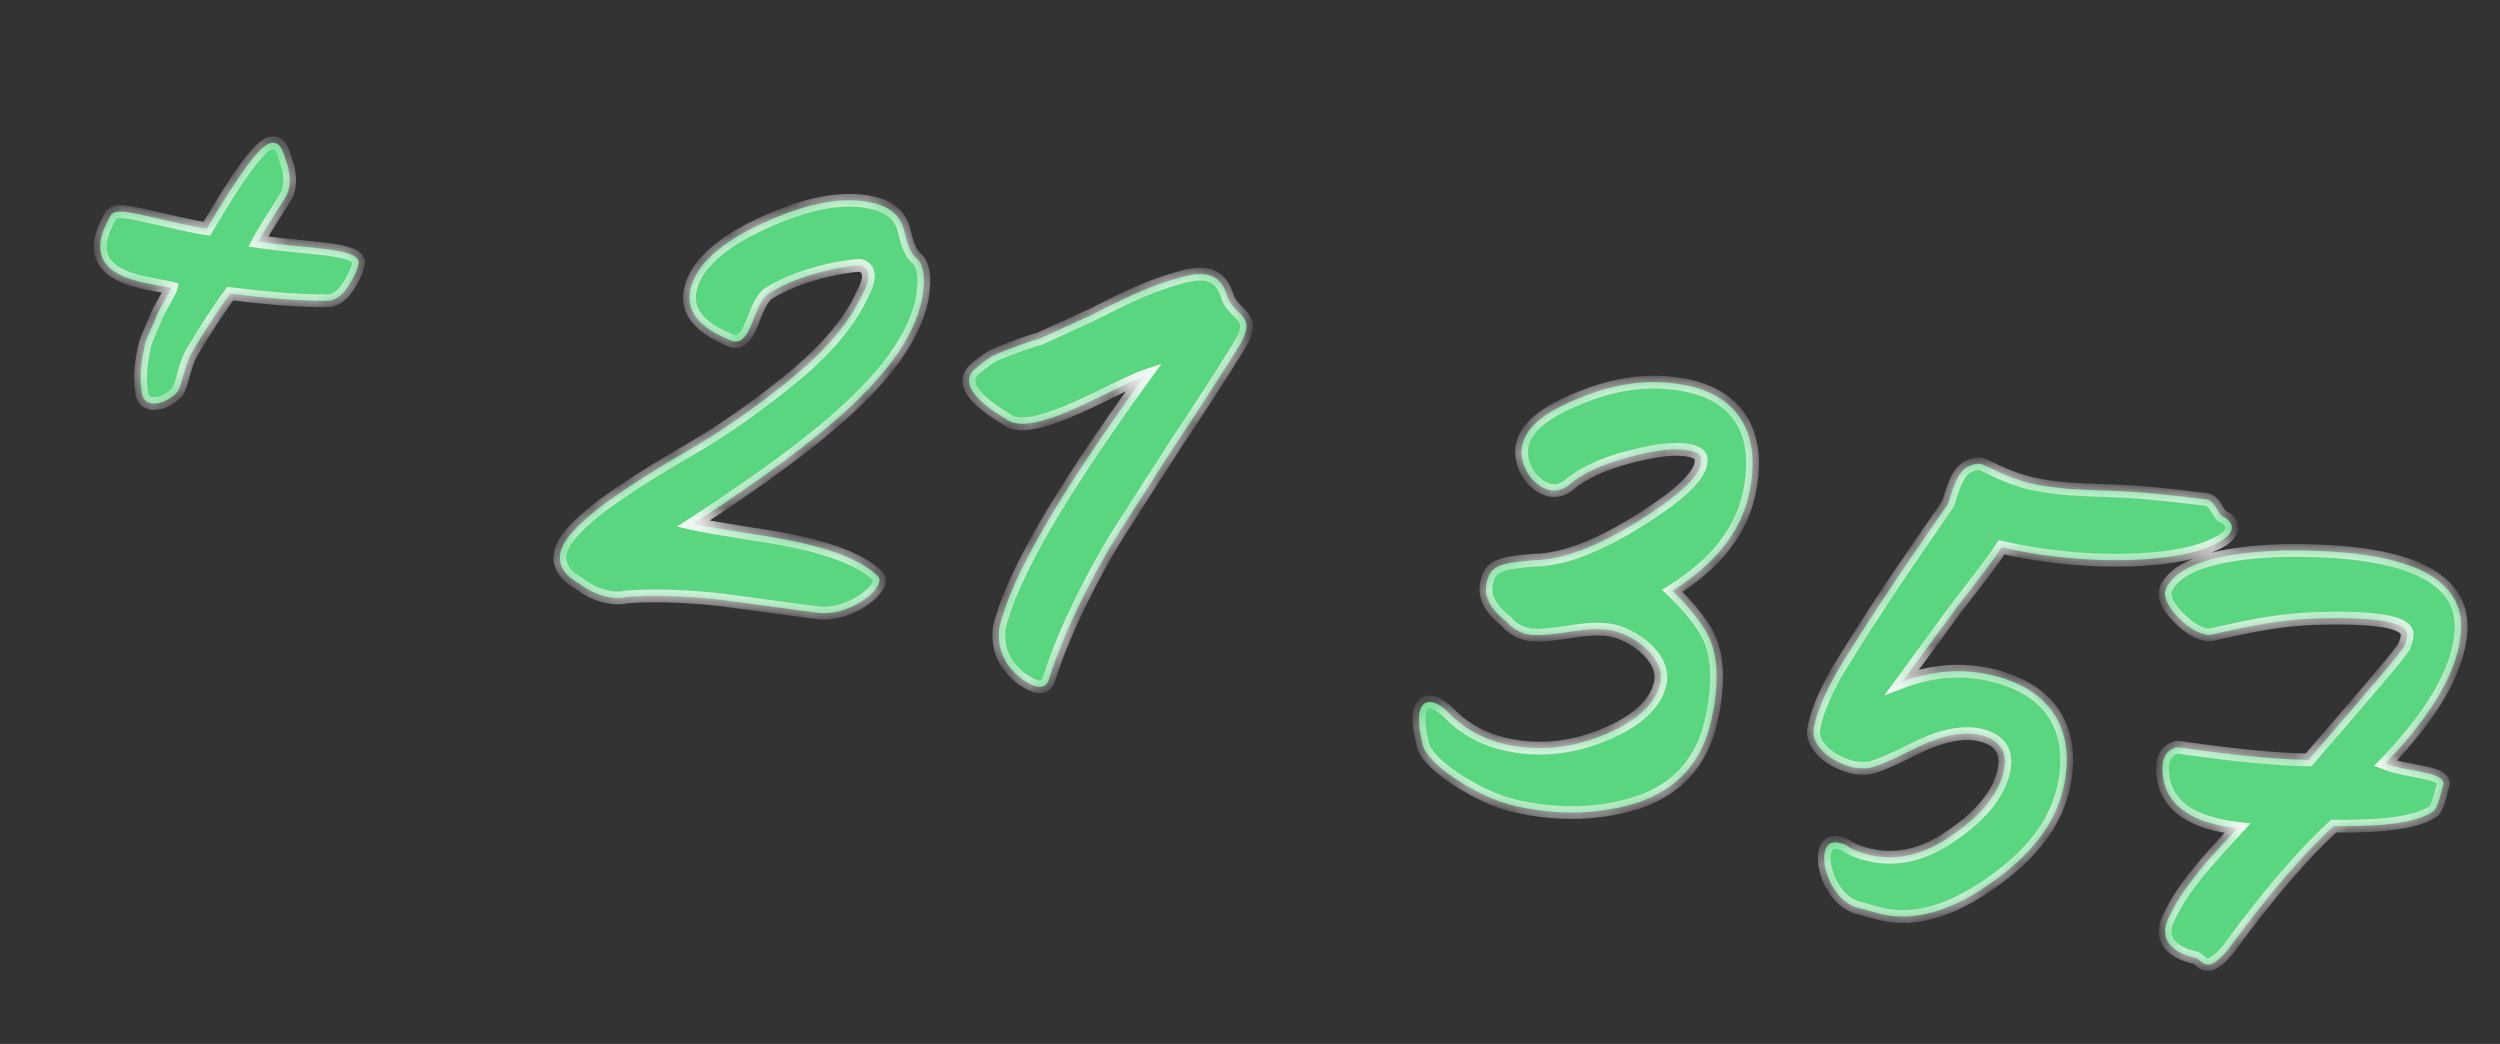<?xml version="1.0" encoding="UTF-8"?> <svg xmlns="http://www.w3.org/2000/svg" width="91" height="38" viewBox="0 0 91 38" fill="none"><rect x="0" y="0" width="91" height="38" fill="#333333" stroke="none"/><mask id="path-1-inside-1_6365_7764" fill="white"><path d="M5.152 14.205C5.055 13.669 5.164 13.033 5.276 12.545C5.34 12.266 5.666 11.643 5.706 11.469C5.781 11.302 6.201 10.591 6.225 10.486C5.431 10.268 2.617 10.21 4.046 7.821C4.105 7.724 4.26 7.686 4.512 7.707C4.764 7.729 5.218 7.832 5.881 7.984C6.543 8.136 7.066 8.256 7.528 8.325C8.67 6.384 9.422 5.345 9.819 5.216C10.095 5.132 10.273 5.32 10.386 5.786C10.596 6.312 10.57 6.746 10.471 7.017C10.38 7.253 9.73 8.169 9.403 8.792C11.214 9.06 12.949 9.017 13.055 9.519C13.05 9.701 12.951 9.972 12.715 10.359C12.48 10.745 12.215 10.941 11.92 10.947C11 10.957 9.844 10.875 8.382 10.687C7.849 11.409 7.386 12.147 6.966 12.859C6.707 13.35 6.632 13.994 6.464 14.249C6.057 14.743 5.167 14.943 5.152 14.205ZM22.054 21.714C21.74 21.642 21.407 21.492 21.063 21.23C20.51 20.919 20.303 20.541 20.407 20.088C20.511 19.635 21.047 19.06 21.979 18.356C22.946 17.66 23.975 17.014 25.117 16.358C26.258 15.702 27.44 14.872 28.654 13.902C29.867 12.932 30.708 11.986 31.211 11.074C31.411 10.679 31.545 10.416 31.585 10.242C31.657 9.928 31.557 9.721 31.313 9.665C31.174 9.633 29.286 9.861 28 10.668C27.399 11.044 27.378 12.581 26.68 12.421C25.464 11.959 24.948 11.327 25.132 10.525C25.332 9.653 26.219 8.828 27.776 8.12C29.376 7.386 30.682 7.134 31.763 7.382C32.426 7.534 32.788 7.874 32.921 8.418C33.026 8.92 33.171 9.247 33.357 9.399C33.542 9.552 33.625 9.828 33.634 10.271C33.605 10.558 33.592 10.775 33.552 10.949C32.968 13.496 30.022 15.941 25.231 19.064C25.51 19.128 26.18 19.245 27.243 19.415C29.41 19.729 31.111 20.155 31.952 20.972C32.307 21.347 30.991 22.441 29.774 22.308L28.207 22.096L26.284 21.839C25.283 21.72 23.797 21.636 22.783 21.734C22.55 21.791 22.298 21.77 22.054 21.714ZM38.186 24.714C38.063 25.089 37.768 25.095 37.258 24.758C36.659 24.327 36.345 23.778 36.357 23.083L36.37 22.866C36.794 21.017 38.557 17.97 41.667 13.691C41.469 13.755 40.892 14.027 40.024 14.452C38.245 15.329 37.14 15.663 36.611 15.248C35.416 14.534 35.005 13.926 35.439 13.475C35.669 13.27 35.892 13.101 36.106 12.967C36.562 12.741 37.717 12.345 37.83 12.334L39.757 11.454C40.547 11.048 41.166 10.749 41.571 10.585C42.019 10.394 42.459 10.238 42.968 10.097C44.03 9.79 44.478 10.076 44.702 10.862C45.019 11.559 45.808 11.482 45.058 12.669C44.478 13.601 43.737 14.752 42.784 16.186L40.729 19.386C39.862 20.766 38.741 22.932 38.186 24.714ZM55.151 29.337C54.419 29.169 53.691 28.818 52.926 28.313C52.196 27.815 51.787 27.354 51.763 26.981C51.649 26.515 51.625 26.142 51.681 25.898C51.745 25.619 51.916 25.511 52.16 25.567C52.369 25.615 52.617 25.819 52.944 26.151C53.43 26.593 54.053 26.919 54.785 27.087C55.937 27.351 57.133 27.258 58.347 26.765C59.561 26.272 60.26 25.625 60.428 24.892C60.54 24.404 60.314 23.949 59.793 23.499C59.449 23.236 59.09 23.044 58.706 22.956C58.322 22.868 57.767 22.887 57.041 23.015C56.357 23.115 55.871 23.151 55.592 23.087C55.278 23.015 55.023 22.846 54.819 22.616C54.228 22.15 54.002 21.694 54.114 21.206C54.25 20.613 54.534 20.494 55.843 20.391C56.91 20.378 58.203 19.867 59.703 18.926C61.204 17.985 61.919 17.268 61.918 16.79C61.958 16.616 61.843 16.479 61.529 16.407C61.005 16.287 60.287 16.38 59.311 16.633C58.335 16.887 57.595 17.231 57.092 17.666C56.869 17.836 56.636 17.892 56.392 17.837C55.869 17.717 55.388 17.092 55.384 16.467C55.377 15.695 56.077 15.048 57.489 14.49C58.91 13.898 60.261 13.767 61.517 14.055C63.226 14.447 64.172 15.765 63.653 18.032C63.341 19.392 62.417 20.539 60.874 21.507C61.325 21.941 61.733 22.402 62.056 22.916C62.54 23.688 62.614 24.806 62.278 26.271C61.942 27.736 61.059 28.708 59.662 29.196C58.273 29.648 56.755 29.704 55.151 29.337ZM68.477 33.272C68.163 33.2 67.787 33.077 67.543 33.021L67.376 32.946C66.719 32.612 66.291 31.596 66.427 31.003C66.491 30.724 66.662 30.617 66.941 30.681C67.046 30.705 67.151 30.729 67.212 30.779C67.433 30.94 67.738 31.047 68.052 31.119C69.064 31.351 70.075 31.105 71.085 30.382C72.13 29.667 72.748 28.891 72.932 28.089C73.1 27.356 72.796 26.92 72.064 26.752C71.471 26.616 70.666 26.762 69.712 27.241C68.758 27.72 68.19 27.956 67.93 27.97C67.747 27.965 67.565 27.96 67.46 27.936C66.658 27.752 65.917 27.142 66.018 26.541C66.095 26.044 66.368 25.336 66.862 24.458C67.392 23.588 68.141 22.402 69.145 20.907L70.909 18.337C70.975 18.206 71.164 17.221 71.62 16.995C71.826 16.895 71.982 16.858 72.121 16.89C72.226 16.914 73.069 17.401 73.941 17.6C74.255 17.672 74.716 17.741 75.255 17.791C77.281 17.925 76.913 17.768 80.306 18.178C80.628 18.215 80.761 18.76 80.9 18.792C81.163 18.925 81.271 19.097 81.231 19.271C81.167 19.55 80.781 19.792 80.065 20.032C78.642 20.477 75.753 20.585 72.858 19.922C72.631 20.274 72.098 20.996 71.217 22.116L69.239 24.82C70.325 24.407 71.408 24.326 72.455 24.565C74.826 25.109 75.553 26.744 75.105 28.697C74.81 29.988 73.921 31.142 72.439 32.161C70.992 33.188 69.662 33.544 68.477 33.272ZM79.919 34.867C78.907 34.635 78.558 34.077 78.994 33.296C79.202 32.867 79.43 32.515 79.641 32.233C79.853 31.951 80.166 31.546 80.608 31.06L81.441 30.149C79.796 29.956 78.907 29.348 78.74 28.319C78.65 27.748 78.773 27.372 79.135 27.235C79.178 27.208 79.256 27.189 79.325 27.205C81.493 27.518 83.041 27.652 84.031 27.659C86.178 25.178 87.332 23.827 87.508 23.537C87.591 23.336 87.631 23.161 87.62 23.049C87.534 22.625 86.402 22.439 84.181 22.517C82.29 22.598 80.668 23.107 80.373 23.113C80.052 23.076 79.692 22.883 79.275 22.457C78.859 22.032 78.722 21.67 78.864 21.372C79.308 20.556 80.731 20.111 83.134 20.038C87.551 19.986 89.715 20.959 89.581 22.984C89.478 24.392 88.563 25.981 86.828 27.786C87.773 28.15 89.186 28.07 88.903 28.666C88.799 29.119 88.7 29.39 88.598 29.514C88.025 29.933 86.813 30.096 84.946 30.072C83.88 31.039 82.581 32.54 81.085 34.583C80.279 35.537 80.163 34.923 79.919 34.867Z"></path></mask><path d="M5.152 14.205C5.055 13.669 5.164 13.033 5.276 12.545C5.34 12.266 5.666 11.643 5.706 11.469C5.781 11.302 6.201 10.591 6.225 10.486C5.431 10.268 2.617 10.21 4.046 7.821C4.105 7.724 4.26 7.686 4.512 7.707C4.764 7.729 5.218 7.832 5.881 7.984C6.543 8.136 7.066 8.256 7.528 8.325C8.67 6.384 9.422 5.345 9.819 5.216C10.095 5.132 10.273 5.32 10.386 5.786C10.596 6.312 10.57 6.746 10.471 7.017C10.38 7.253 9.73 8.169 9.403 8.792C11.214 9.06 12.949 9.017 13.055 9.519C13.05 9.701 12.951 9.972 12.715 10.359C12.48 10.745 12.215 10.941 11.92 10.947C11 10.957 9.844 10.875 8.382 10.687C7.849 11.409 7.386 12.147 6.966 12.859C6.707 13.35 6.632 13.994 6.464 14.249C6.057 14.743 5.167 14.943 5.152 14.205ZM22.054 21.714C21.74 21.642 21.407 21.492 21.063 21.23C20.51 20.919 20.303 20.541 20.407 20.088C20.511 19.635 21.047 19.06 21.979 18.356C22.946 17.66 23.975 17.014 25.117 16.358C26.258 15.702 27.44 14.872 28.654 13.902C29.867 12.932 30.708 11.986 31.211 11.074C31.411 10.679 31.545 10.416 31.585 10.242C31.657 9.928 31.557 9.721 31.313 9.665C31.174 9.633 29.286 9.861 28 10.668C27.399 11.044 27.378 12.581 26.68 12.421C25.464 11.959 24.948 11.327 25.132 10.525C25.332 9.653 26.219 8.828 27.776 8.12C29.376 7.386 30.682 7.134 31.763 7.382C32.426 7.534 32.788 7.874 32.921 8.418C33.026 8.92 33.171 9.247 33.357 9.399C33.542 9.552 33.625 9.828 33.634 10.271C33.605 10.558 33.592 10.775 33.552 10.949C32.968 13.496 30.022 15.941 25.231 19.064C25.51 19.128 26.18 19.245 27.243 19.415C29.41 19.729 31.111 20.155 31.952 20.972C32.307 21.347 30.991 22.441 29.774 22.308L28.207 22.096L26.284 21.839C25.283 21.72 23.797 21.636 22.783 21.734C22.55 21.791 22.298 21.77 22.054 21.714ZM38.186 24.714C38.063 25.089 37.768 25.095 37.258 24.758C36.659 24.327 36.345 23.778 36.357 23.083L36.37 22.866C36.794 21.017 38.557 17.97 41.667 13.691C41.469 13.755 40.892 14.027 40.024 14.452C38.245 15.329 37.14 15.663 36.611 15.248C35.416 14.534 35.005 13.926 35.439 13.475C35.669 13.27 35.892 13.101 36.106 12.967C36.562 12.741 37.717 12.345 37.83 12.334L39.757 11.454C40.547 11.048 41.166 10.749 41.571 10.585C42.019 10.394 42.459 10.238 42.968 10.097C44.03 9.79 44.478 10.076 44.702 10.862C45.019 11.559 45.808 11.482 45.058 12.669C44.478 13.601 43.737 14.752 42.784 16.186L40.729 19.386C39.862 20.766 38.741 22.932 38.186 24.714ZM55.151 29.337C54.419 29.169 53.691 28.818 52.926 28.313C52.196 27.815 51.787 27.354 51.763 26.981C51.649 26.515 51.625 26.142 51.681 25.898C51.745 25.619 51.916 25.511 52.16 25.567C52.369 25.615 52.617 25.819 52.944 26.151C53.43 26.593 54.053 26.919 54.785 27.087C55.937 27.351 57.133 27.258 58.347 26.765C59.561 26.272 60.26 25.625 60.428 24.892C60.54 24.404 60.314 23.949 59.793 23.499C59.449 23.236 59.09 23.044 58.706 22.956C58.322 22.868 57.767 22.887 57.041 23.015C56.357 23.115 55.871 23.151 55.592 23.087C55.278 23.015 55.023 22.846 54.819 22.616C54.228 22.15 54.002 21.694 54.114 21.206C54.25 20.613 54.534 20.494 55.843 20.391C56.91 20.378 58.203 19.867 59.703 18.926C61.204 17.985 61.919 17.268 61.918 16.79C61.958 16.616 61.843 16.479 61.529 16.407C61.005 16.287 60.287 16.38 59.311 16.633C58.335 16.887 57.595 17.231 57.092 17.666C56.869 17.836 56.636 17.892 56.392 17.837C55.869 17.717 55.388 17.092 55.384 16.467C55.377 15.695 56.077 15.048 57.489 14.49C58.91 13.898 60.261 13.767 61.517 14.055C63.226 14.447 64.172 15.765 63.653 18.032C63.341 19.392 62.417 20.539 60.874 21.507C61.325 21.941 61.733 22.402 62.056 22.916C62.54 23.688 62.614 24.806 62.278 26.271C61.942 27.736 61.059 28.708 59.662 29.196C58.273 29.648 56.755 29.704 55.151 29.337ZM68.477 33.272C68.163 33.2 67.787 33.077 67.543 33.021L67.376 32.946C66.719 32.612 66.291 31.596 66.427 31.003C66.491 30.724 66.662 30.617 66.941 30.681C67.046 30.705 67.151 30.729 67.212 30.779C67.433 30.94 67.738 31.047 68.052 31.119C69.064 31.351 70.075 31.105 71.085 30.382C72.13 29.667 72.748 28.891 72.932 28.089C73.1 27.356 72.796 26.92 72.064 26.752C71.471 26.616 70.666 26.762 69.712 27.241C68.758 27.72 68.19 27.956 67.93 27.97C67.747 27.965 67.565 27.96 67.46 27.936C66.658 27.752 65.917 27.142 66.018 26.541C66.095 26.044 66.368 25.336 66.862 24.458C67.392 23.588 68.141 22.402 69.145 20.907L70.909 18.337C70.975 18.206 71.164 17.221 71.62 16.995C71.826 16.895 71.982 16.858 72.121 16.89C72.226 16.914 73.069 17.401 73.941 17.6C74.255 17.672 74.716 17.741 75.255 17.791C77.281 17.925 76.913 17.768 80.306 18.178C80.628 18.215 80.761 18.76 80.9 18.792C81.163 18.925 81.271 19.097 81.231 19.271C81.167 19.55 80.781 19.792 80.065 20.032C78.642 20.477 75.753 20.585 72.858 19.922C72.631 20.274 72.098 20.996 71.217 22.116L69.239 24.82C70.325 24.407 71.408 24.326 72.455 24.565C74.826 25.109 75.553 26.744 75.105 28.697C74.81 29.988 73.921 31.142 72.439 32.161C70.992 33.188 69.662 33.544 68.477 33.272ZM79.919 34.867C78.907 34.635 78.558 34.077 78.994 33.296C79.202 32.867 79.43 32.515 79.641 32.233C79.853 31.951 80.166 31.546 80.608 31.06L81.441 30.149C79.796 29.956 78.907 29.348 78.74 28.319C78.65 27.748 78.773 27.372 79.135 27.235C79.178 27.208 79.256 27.189 79.325 27.205C81.493 27.518 83.041 27.652 84.031 27.659C86.178 25.178 87.332 23.827 87.508 23.537C87.591 23.336 87.631 23.161 87.62 23.049C87.534 22.625 86.402 22.439 84.181 22.517C82.29 22.598 80.668 23.107 80.373 23.113C80.052 23.076 79.692 22.883 79.275 22.457C78.859 22.032 78.722 21.67 78.864 21.372C79.308 20.556 80.731 20.111 83.134 20.038C87.551 19.986 89.715 20.959 89.581 22.984C89.478 24.392 88.563 25.981 86.828 27.786C87.773 28.15 89.186 28.07 88.903 28.666C88.799 29.119 88.7 29.39 88.598 29.514C88.025 29.933 86.813 30.096 84.946 30.072C83.88 31.039 82.581 32.54 81.085 34.583C80.279 35.537 80.163 34.923 79.919 34.867Z" fill="#5AD680"></path><path d="M5.152 14.205L5.384 14.201L5.384 14.182L5.38 14.164L5.152 14.205ZM5.706 11.469L5.494 11.373L5.485 11.394L5.48 11.417L5.706 11.469ZM6.225 10.486L6.451 10.538L6.501 10.322L6.286 10.263L6.225 10.486ZM4.046 7.821L3.848 7.7L3.847 7.702L4.046 7.821ZM4.512 7.707L4.493 7.939L4.493 7.939L4.512 7.707ZM7.528 8.325L7.494 8.555L7.648 8.578L7.728 8.443L7.528 8.325ZM9.819 5.216L9.752 4.994L9.747 4.995L9.819 5.216ZM10.386 5.786L10.161 5.841L10.164 5.857L10.171 5.872L10.386 5.786ZM10.471 7.017L10.687 7.101L10.689 7.097L10.471 7.017ZM9.403 8.792L9.198 8.684L9.046 8.973L9.369 9.021L9.403 8.792ZM13.055 9.519L13.287 9.525L13.287 9.498L13.282 9.471L13.055 9.519ZM12.715 10.359L12.517 10.238L12.517 10.238L12.715 10.359ZM11.92 10.947L11.922 11.179L11.924 11.179L11.92 10.947ZM8.382 10.687L8.411 10.457L8.276 10.439L8.195 10.549L8.382 10.687ZM6.966 12.859L6.766 12.741L6.761 12.751L6.966 12.859ZM6.464 14.249L6.643 14.396L6.651 14.387L6.657 14.377L6.464 14.249ZM5.38 14.164C5.292 13.678 5.39 13.083 5.502 12.597L5.05 12.493C4.937 12.983 4.817 13.66 4.924 14.247L5.38 14.164ZM5.502 12.597C5.528 12.484 5.614 12.282 5.712 12.062C5.758 11.958 5.806 11.852 5.844 11.762C5.88 11.678 5.917 11.588 5.932 11.521L5.48 11.417C5.475 11.437 5.456 11.489 5.418 11.58C5.381 11.665 5.336 11.765 5.288 11.873C5.197 12.077 5.088 12.326 5.05 12.493L5.502 12.597ZM5.918 11.564C5.95 11.492 6.065 11.287 6.187 11.067C6.246 10.961 6.304 10.855 6.35 10.768C6.372 10.725 6.393 10.684 6.409 10.65C6.422 10.623 6.442 10.579 6.451 10.538L5.999 10.434C6.002 10.42 6.004 10.421 5.989 10.453C5.977 10.479 5.96 10.512 5.939 10.553C5.896 10.634 5.84 10.736 5.782 10.842C5.669 11.045 5.537 11.279 5.494 11.373L5.918 11.564ZM6.286 10.263C6.175 10.232 6.034 10.206 5.886 10.179C5.734 10.151 5.568 10.122 5.396 10.086C5.048 10.014 4.694 9.917 4.413 9.764C4.134 9.612 3.954 9.42 3.898 9.165C3.841 8.902 3.902 8.513 4.245 7.94L3.847 7.702C3.475 8.323 3.352 8.837 3.445 9.264C3.54 9.698 3.845 9.983 4.191 10.171C4.534 10.358 4.943 10.466 5.301 10.54C5.482 10.578 5.655 10.608 5.803 10.635C5.955 10.663 6.076 10.686 6.163 10.71L6.286 10.263ZM4.244 7.941C4.23 7.964 4.218 7.956 4.261 7.945C4.305 7.935 4.379 7.929 4.493 7.939L4.532 7.476C4.393 7.465 4.264 7.467 4.152 7.495C4.039 7.522 3.92 7.581 3.848 7.7L4.244 7.941ZM4.493 7.939C4.724 7.958 5.155 8.056 5.829 8.21L5.932 7.758C5.28 7.609 4.805 7.499 4.532 7.476L4.493 7.939ZM5.829 8.21C6.489 8.362 7.021 8.484 7.494 8.555L7.562 8.096C7.111 8.028 6.598 7.911 5.932 7.758L5.829 8.21ZM7.728 8.443C8.298 7.475 8.767 6.737 9.14 6.228C9.327 5.974 9.486 5.781 9.619 5.646C9.758 5.506 9.847 5.451 9.891 5.436L9.747 4.995C9.593 5.046 9.439 5.169 9.289 5.32C9.134 5.478 8.96 5.69 8.766 5.954C8.379 6.482 7.9 7.235 7.328 8.208L7.728 8.443ZM9.886 5.438C9.926 5.426 9.947 5.428 9.956 5.43C9.965 5.432 9.978 5.437 9.998 5.457C10.046 5.506 10.106 5.618 10.161 5.841L10.611 5.732C10.552 5.488 10.467 5.273 10.329 5.132C10.256 5.058 10.166 5.002 10.06 4.978C9.955 4.954 9.851 4.964 9.752 4.994L9.886 5.438ZM10.171 5.872C10.362 6.351 10.33 6.727 10.253 6.938L10.689 7.097C10.809 6.766 10.83 6.272 10.601 5.7L10.171 5.872ZM10.254 6.934C10.241 6.97 10.195 7.053 10.114 7.186C10.036 7.312 9.938 7.466 9.83 7.635C9.617 7.969 9.367 8.362 9.198 8.684L9.609 8.899C9.766 8.599 10.005 8.223 10.221 7.884C10.328 7.717 10.429 7.559 10.509 7.428C10.586 7.303 10.656 7.183 10.687 7.101L10.254 6.934ZM9.369 9.021C9.828 9.089 10.28 9.137 10.7 9.179C11.122 9.221 11.507 9.256 11.839 9.298C12.174 9.34 12.437 9.388 12.619 9.451C12.821 9.52 12.83 9.575 12.828 9.566L13.282 9.471C13.227 9.211 12.98 9.084 12.77 9.012C12.54 8.933 12.236 8.881 11.898 8.838C11.557 8.794 11.162 8.758 10.746 8.717C10.328 8.676 9.884 8.629 9.437 8.562L9.369 9.021ZM12.823 9.512C12.82 9.631 12.749 9.858 12.517 10.238L12.913 10.479C13.153 10.086 13.28 9.771 13.287 9.525L12.823 9.512ZM12.517 10.238C12.3 10.595 12.095 10.712 11.915 10.715L11.924 11.179C12.335 11.171 12.66 10.895 12.913 10.479L12.517 10.238ZM11.917 10.715C11.012 10.725 9.867 10.644 8.411 10.457L8.352 10.917C9.82 11.106 10.988 11.189 11.922 11.179L11.917 10.715ZM8.195 10.549C7.656 11.28 7.188 12.026 6.766 12.741L7.166 12.977C7.584 12.269 8.042 11.538 8.568 10.825L8.195 10.549ZM6.761 12.751C6.618 13.021 6.529 13.327 6.458 13.579C6.421 13.709 6.389 13.822 6.357 13.92C6.324 14.019 6.295 14.084 6.27 14.121L6.657 14.377C6.717 14.287 6.761 14.175 6.797 14.067C6.834 13.956 6.869 13.83 6.904 13.706C6.977 13.449 7.054 13.188 7.171 12.967L6.761 12.751ZM6.285 14.101C6.117 14.305 5.849 14.443 5.644 14.458C5.546 14.465 5.487 14.442 5.455 14.415C5.428 14.392 5.387 14.337 5.384 14.201L4.92 14.21C4.925 14.442 5.001 14.639 5.157 14.77C5.309 14.898 5.501 14.933 5.677 14.92C6.023 14.896 6.404 14.687 6.643 14.396L6.285 14.101ZM21.063 21.23L21.204 21.045L21.191 21.035L21.177 21.027L21.063 21.23ZM21.979 18.356L21.843 18.167L21.839 18.171L21.979 18.356ZM25.117 16.358L25.001 16.157L25.117 16.358ZM28.654 13.902L28.509 13.72L28.654 13.902ZM31.211 11.074L31.414 11.186L31.418 11.179L31.211 11.074ZM26.68 12.421L26.598 12.638L26.613 12.644L26.628 12.647L26.68 12.421ZM27.776 8.12L27.872 8.331L27.873 8.331L27.776 8.12ZM32.921 8.418L33.148 8.371L33.146 8.364L32.921 8.418ZM33.357 9.399L33.209 9.578L33.209 9.578L33.357 9.399ZM33.634 10.271L33.865 10.294L33.866 10.28L33.866 10.266L33.634 10.271ZM25.231 19.064L25.104 18.87L24.646 19.168L25.179 19.29L25.231 19.064ZM27.243 19.415L27.206 19.645L27.21 19.645L27.243 19.415ZM31.952 20.972L32.121 20.813L32.114 20.806L31.952 20.972ZM29.774 22.308L29.742 22.538L29.749 22.539L29.774 22.308ZM28.207 22.096L28.238 21.866L28.238 21.866L28.207 22.096ZM26.284 21.839L26.314 21.609L26.311 21.608L26.284 21.839ZM22.783 21.734L22.761 21.503L22.744 21.505L22.729 21.509L22.783 21.734ZM22.105 21.488C21.826 21.424 21.523 21.289 21.204 21.045L20.923 21.414C21.291 21.695 21.653 21.86 22.002 21.94L22.105 21.488ZM21.177 21.027C20.922 20.884 20.77 20.739 20.691 20.598C20.614 20.463 20.593 20.316 20.633 20.14L20.181 20.036C20.117 20.314 20.148 20.582 20.287 20.827C20.423 21.066 20.651 21.265 20.95 21.432L21.177 21.027ZM20.633 20.14C20.672 19.971 20.8 19.75 21.054 19.472C21.304 19.198 21.658 18.889 22.119 18.541L21.839 18.171C21.367 18.527 20.988 18.857 20.711 19.16C20.438 19.459 20.246 19.752 20.181 20.036L20.633 20.14ZM22.114 18.544C23.073 17.854 24.095 17.213 25.232 16.559L25.001 16.157C23.855 16.816 22.819 17.465 21.843 18.168L22.114 18.544ZM25.232 16.559C26.387 15.896 27.578 15.058 28.798 14.083L28.509 13.72C27.302 14.685 26.13 15.508 25.001 16.157L25.232 16.559ZM28.798 14.083C30.027 13.101 30.892 12.133 31.414 11.185L31.008 10.962C30.524 11.839 29.707 12.762 28.509 13.72L28.798 14.083ZM31.418 11.179C31.517 10.983 31.603 10.814 31.669 10.673C31.733 10.534 31.785 10.406 31.811 10.293L31.359 10.19C31.345 10.252 31.31 10.343 31.248 10.477C31.186 10.61 31.105 10.77 31.004 10.969L31.418 11.179ZM31.811 10.293C31.854 10.107 31.854 9.919 31.777 9.757C31.696 9.586 31.546 9.481 31.365 9.439L31.261 9.891C31.325 9.906 31.346 9.931 31.358 9.956C31.374 9.99 31.388 10.062 31.359 10.19L31.811 10.293ZM31.365 9.439C31.328 9.431 31.288 9.43 31.266 9.431C31.237 9.431 31.204 9.432 31.167 9.435C31.093 9.44 30.998 9.45 30.886 9.465C30.662 9.496 30.366 9.548 30.033 9.627C29.372 9.783 28.55 10.049 27.876 10.472L28.123 10.864C28.735 10.48 29.501 10.229 30.14 10.078C30.457 10.003 30.739 9.953 30.949 9.925C31.054 9.911 31.139 9.902 31.2 9.897C31.231 9.895 31.253 9.894 31.268 9.894C31.29 9.894 31.282 9.896 31.261 9.891L31.365 9.439ZM27.876 10.472C27.671 10.6 27.533 10.815 27.431 11.019C27.328 11.225 27.241 11.465 27.162 11.658C27.077 11.866 27.002 12.021 26.92 12.117C26.882 12.161 26.85 12.182 26.826 12.192C26.805 12.201 26.777 12.206 26.732 12.195L26.628 12.647C26.758 12.677 26.883 12.669 26.999 12.623C27.111 12.578 27.201 12.502 27.272 12.419C27.409 12.259 27.508 12.037 27.591 11.833C27.68 11.616 27.754 11.411 27.846 11.227C27.938 11.043 28.028 10.924 28.123 10.864L27.876 10.472ZM26.762 12.204C26.172 11.98 25.782 11.725 25.561 11.454C25.349 11.194 25.282 10.909 25.358 10.576L24.906 10.473C24.798 10.943 24.898 11.375 25.202 11.747C25.496 12.108 25.972 12.4 26.598 12.638L26.762 12.204ZM25.358 10.576C25.532 9.817 26.328 9.033 27.872 8.331L27.68 7.909C26.109 8.623 25.132 9.489 24.906 10.473L25.358 10.576ZM27.873 8.331C29.454 7.605 30.703 7.377 31.711 7.608L31.815 7.156C30.661 6.892 29.298 7.166 27.679 7.91L27.873 8.331ZM31.711 7.608C32.016 7.678 32.232 7.787 32.385 7.925C32.536 8.062 32.639 8.24 32.695 8.473L33.146 8.364C33.071 8.053 32.926 7.789 32.697 7.581C32.469 7.376 32.173 7.238 31.815 7.156L31.711 7.608ZM32.694 8.466C32.748 8.727 32.815 8.951 32.897 9.134C32.977 9.316 33.078 9.471 33.209 9.578L33.504 9.22C33.45 9.175 33.385 9.091 33.321 8.946C33.257 8.802 33.198 8.612 33.148 8.371L32.694 8.466ZM33.209 9.578C33.31 9.662 33.394 9.843 33.402 10.275L33.866 10.266C33.857 9.813 33.774 9.443 33.504 9.22L33.209 9.578ZM33.403 10.247C33.373 10.55 33.362 10.742 33.326 10.898L33.778 11.001C33.822 10.808 33.837 10.565 33.865 10.294L33.403 10.247ZM33.326 10.898C33.049 12.105 32.206 13.314 30.811 14.621C29.418 15.927 27.497 17.31 25.104 18.87L25.357 19.259C27.755 17.695 29.704 16.294 31.128 14.96C32.55 13.627 33.471 12.34 33.778 11.001L33.326 10.898ZM25.179 19.29C25.467 19.357 26.146 19.475 27.206 19.644L27.279 19.186C26.215 19.016 25.552 18.9 25.283 18.838L25.179 19.29ZM27.21 19.645C28.289 19.801 29.242 19.984 30.027 20.227C30.814 20.47 31.409 20.767 31.791 21.138L32.114 20.806C31.655 20.36 30.979 20.035 30.164 19.783C29.345 19.53 28.364 19.343 27.276 19.186L27.21 19.645ZM31.784 21.131C31.784 21.131 31.783 21.131 31.782 21.129C31.781 21.127 31.78 21.126 31.78 21.124C31.778 21.12 31.779 21.12 31.779 21.127C31.778 21.143 31.769 21.18 31.734 21.238C31.664 21.354 31.523 21.499 31.32 21.64C30.915 21.922 30.336 22.136 29.799 22.078L29.749 22.539C30.429 22.613 31.117 22.346 31.585 22.021C31.819 21.858 32.016 21.668 32.131 21.477C32.239 21.299 32.322 21.026 32.121 20.813L31.784 21.131ZM29.805 22.078L28.238 21.866L28.176 22.326L29.742 22.538L29.805 22.078ZM28.238 21.866L26.314 21.609L26.253 22.069L28.176 22.326L28.238 21.866ZM26.311 21.608C25.303 21.488 23.798 21.403 22.761 21.503L22.806 21.965C23.796 21.869 25.263 21.951 26.256 22.069L26.311 21.608ZM22.729 21.509C22.544 21.553 22.331 21.539 22.105 21.488L22.002 21.94C22.265 22 22.556 22.028 22.838 21.959L22.729 21.509ZM38.186 24.714L38.406 24.786L38.407 24.783L38.186 24.714ZM37.258 24.758L37.122 24.946L37.13 24.951L37.258 24.758ZM36.357 23.083L36.125 23.069L36.125 23.079L36.357 23.083ZM36.37 22.866L36.144 22.814L36.14 22.833L36.139 22.852L36.37 22.866ZM41.667 13.691L41.855 13.827L42.275 13.248L41.595 13.47L41.667 13.691ZM40.024 14.452L39.922 14.244L39.922 14.244L40.024 14.452ZM36.611 15.248L36.754 15.066L36.743 15.057L36.73 15.049L36.611 15.248ZM35.439 13.475L35.285 13.301L35.278 13.307L35.272 13.314L35.439 13.475ZM36.106 12.967L36.003 12.759L35.993 12.764L35.983 12.77L36.106 12.967ZM37.83 12.334L37.852 12.565L37.891 12.561L37.926 12.545L37.83 12.334ZM39.757 11.454L39.853 11.665L39.863 11.66L39.757 11.454ZM41.571 10.585L41.658 10.8L41.662 10.798L41.571 10.585ZM42.968 10.097L43.029 10.321L43.032 10.32L42.968 10.097ZM44.702 10.862L44.479 10.925L44.483 10.942L44.491 10.958L44.702 10.862ZM45.058 12.669L44.862 12.545L44.862 12.546L45.058 12.669ZM42.784 16.186L42.591 16.058L42.589 16.061L42.784 16.186ZM40.729 19.386L40.534 19.261L40.532 19.263L40.729 19.386ZM37.965 24.642C37.943 24.712 37.919 24.742 37.905 24.755C37.895 24.764 37.884 24.77 37.858 24.771C37.784 24.774 37.636 24.73 37.386 24.565L37.13 24.951C37.39 25.123 37.645 25.244 37.877 25.235C38.003 25.23 38.121 25.186 38.217 25.098C38.309 25.015 38.368 24.904 38.406 24.786L37.965 24.642ZM37.394 24.57C36.846 24.176 36.578 23.694 36.589 23.087L36.125 23.079C36.111 23.862 36.472 24.478 37.123 24.946L37.394 24.57ZM36.589 23.097L36.602 22.88L36.139 22.852L36.126 23.069L36.589 23.097ZM36.596 22.918C36.8 22.028 37.333 20.828 38.212 19.306C39.089 17.788 40.302 15.963 41.855 13.827L41.48 13.554C39.922 15.698 38.698 17.537 37.81 19.074C36.924 20.608 36.364 21.855 36.144 22.814L36.596 22.918ZM41.595 13.47C41.377 13.541 40.781 13.823 39.922 14.244L40.126 14.66C41.004 14.231 41.56 13.969 41.739 13.911L41.595 13.47ZM39.922 14.244C39.034 14.681 38.332 14.975 37.792 15.11C37.241 15.248 36.929 15.203 36.754 15.066L36.468 15.431C36.822 15.709 37.326 15.704 37.905 15.56C38.495 15.412 39.234 15.1 40.127 14.66L39.922 14.244ZM36.73 15.049C36.139 14.696 35.776 14.387 35.607 14.134C35.526 14.011 35.501 13.917 35.503 13.848C35.505 13.784 35.53 13.714 35.606 13.635L35.272 13.314C35.131 13.46 35.045 13.636 35.039 13.835C35.034 14.029 35.105 14.217 35.221 14.391C35.449 14.734 35.888 15.086 36.492 15.447L36.73 15.049ZM35.593 13.648C35.816 13.451 36.028 13.289 36.229 13.163L35.983 12.77C35.756 12.912 35.523 13.09 35.285 13.301L35.593 13.648ZM36.209 13.174C36.423 13.068 36.815 12.916 37.175 12.788C37.353 12.724 37.52 12.668 37.648 12.626C37.712 12.605 37.766 12.589 37.805 12.578C37.854 12.564 37.863 12.563 37.852 12.565L37.807 12.103C37.768 12.107 37.716 12.121 37.678 12.132C37.632 12.145 37.573 12.163 37.506 12.185C37.372 12.228 37.2 12.286 37.018 12.351C36.658 12.48 36.244 12.639 36.003 12.759L36.209 13.174ZM37.926 12.545L39.853 11.665L39.66 11.243L37.733 12.123L37.926 12.545ZM39.863 11.66C40.653 11.254 41.264 10.96 41.658 10.8L41.484 10.37C41.069 10.538 40.442 10.841 39.651 11.248L39.863 11.66ZM41.662 10.798C42.101 10.611 42.531 10.458 43.029 10.321L42.906 9.874C42.387 10.017 41.937 10.176 41.48 10.371L41.662 10.798ZM43.032 10.32C43.546 10.171 43.854 10.185 44.048 10.279C44.234 10.368 44.374 10.559 44.479 10.925L44.925 10.798C44.805 10.379 44.61 10.034 44.25 9.861C43.899 9.692 43.451 9.716 42.904 9.874L43.032 10.32ZM44.491 10.958C44.586 11.168 44.717 11.316 44.831 11.433C44.955 11.56 45.031 11.626 45.087 11.71C45.129 11.773 45.151 11.839 45.134 11.948C45.115 12.073 45.043 12.259 44.862 12.545L45.255 12.793C45.448 12.486 45.559 12.236 45.593 12.02C45.629 11.788 45.575 11.607 45.474 11.454C45.386 11.321 45.252 11.201 45.163 11.109C45.063 11.007 44.976 10.904 44.913 10.766L44.491 10.958ZM44.862 12.546C44.282 13.476 43.542 14.625 42.591 16.058L42.977 16.314C43.931 14.879 44.673 13.726 45.255 12.792L44.862 12.546ZM42.589 16.061L40.534 19.261L40.924 19.511L42.979 16.311L42.589 16.061ZM40.532 19.263C39.659 20.653 38.528 22.838 37.965 24.645L38.407 24.783C38.955 23.026 40.065 20.879 40.925 19.509L40.532 19.263ZM52.926 28.313L52.795 28.504L52.798 28.506L52.926 28.313ZM51.763 26.981L51.994 26.966L51.993 26.946L51.988 26.927L51.763 26.981ZM52.944 26.151L52.779 26.314L52.788 26.322L52.944 26.151ZM58.347 26.765L58.26 26.55L58.347 26.765ZM59.793 23.499L59.945 23.323L59.934 23.314L59.793 23.499ZM57.041 23.015L57.074 23.244L57.081 23.243L57.041 23.015ZM54.819 22.616L54.993 22.462L54.979 22.446L54.963 22.433L54.819 22.616ZM55.843 20.391L55.84 20.159L55.833 20.159L55.825 20.16L55.843 20.391ZM59.703 18.926L59.58 18.729L59.703 18.926ZM61.918 16.79L61.692 16.738L61.686 16.764L61.686 16.791L61.918 16.79ZM59.311 16.633L59.369 16.858L59.311 16.633ZM57.092 17.666L57.232 17.851L57.238 17.847L57.243 17.842L57.092 17.666ZM55.384 16.467L55.616 16.466L55.616 16.465L55.384 16.467ZM57.489 14.49L57.574 14.706L57.578 14.704L57.489 14.49ZM60.874 21.507L60.75 21.311L60.499 21.468L60.713 21.674L60.874 21.507ZM59.662 29.196L59.734 29.416L59.738 29.415L59.662 29.196ZM55.203 29.11C54.506 28.951 53.805 28.615 53.054 28.119L52.798 28.506C53.578 29.021 54.331 29.387 55.099 29.563L55.203 29.11ZM53.057 28.121C52.701 27.878 52.433 27.651 52.254 27.447C52.072 27.239 52.002 27.078 51.994 26.966L51.531 26.997C51.548 27.257 51.695 27.513 51.905 27.753C52.119 27.997 52.421 28.249 52.795 28.504L53.057 28.121ZM51.988 26.927C51.877 26.471 51.863 26.141 51.907 25.95L51.455 25.846C51.386 26.143 51.421 26.558 51.537 27.036L51.988 26.927ZM51.907 25.95C51.931 25.845 51.966 25.81 51.982 25.799C51.996 25.79 52.029 25.775 52.108 25.793L52.212 25.341C52.047 25.303 51.873 25.314 51.723 25.415C51.577 25.513 51.495 25.672 51.455 25.846L51.907 25.95ZM52.108 25.793C52.166 25.806 52.249 25.847 52.367 25.937C52.483 26.025 52.618 26.15 52.779 26.314L53.109 25.988C52.943 25.819 52.79 25.676 52.648 25.568C52.509 25.461 52.364 25.376 52.212 25.341L52.108 25.793ZM52.788 26.322C53.306 26.793 53.965 27.137 54.734 27.313L54.837 26.861C54.141 26.701 53.555 26.392 53.1 25.979L52.788 26.322ZM54.734 27.313C55.933 27.588 57.178 27.49 58.434 26.98L58.26 26.55C57.087 27.026 55.94 27.113 54.837 26.861L54.734 27.313ZM58.434 26.98C59.672 26.478 60.461 25.789 60.654 24.944L60.202 24.841C60.06 25.461 59.451 26.067 58.26 26.55L58.434 26.98ZM60.654 24.944C60.794 24.335 60.495 23.798 59.945 23.323L59.642 23.674C60.133 24.099 60.286 24.474 60.202 24.841L60.654 24.944ZM59.934 23.314C59.572 23.038 59.183 22.827 58.758 22.73L58.654 23.182C58.996 23.26 59.326 23.434 59.652 23.683L59.934 23.314ZM58.758 22.73C58.328 22.631 57.736 22.658 57.001 22.786L57.081 23.243C57.799 23.117 58.317 23.105 58.654 23.182L58.758 22.73ZM57.007 22.785C56.668 22.835 56.383 22.868 56.152 22.881C55.917 22.894 55.752 22.885 55.644 22.86L55.54 23.313C55.712 23.352 55.929 23.358 56.178 23.344C56.429 23.33 56.729 23.295 57.074 23.244L57.007 22.785ZM55.644 22.86C55.384 22.801 55.169 22.661 54.993 22.462L54.645 22.77C54.877 23.031 55.173 23.228 55.54 23.313L55.644 22.86ZM54.963 22.433C54.403 21.992 54.258 21.619 54.34 21.258L53.888 21.154C53.747 21.77 54.053 22.307 54.675 22.798L54.963 22.433ZM54.34 21.258C54.371 21.123 54.406 21.036 54.449 20.974C54.488 20.917 54.543 20.869 54.636 20.825C54.843 20.729 55.197 20.675 55.861 20.622L55.825 20.16C55.18 20.211 54.738 20.267 54.441 20.404C54.283 20.478 54.16 20.577 54.067 20.711C53.977 20.842 53.925 20.992 53.888 21.154L54.34 21.258ZM55.846 20.623C56.978 20.61 58.315 20.07 59.826 19.122L59.58 18.729C58.09 19.663 56.843 20.147 55.84 20.159L55.846 20.623ZM59.826 19.122C60.583 18.648 61.152 18.223 61.535 17.851C61.727 17.664 61.878 17.485 61.982 17.313C62.085 17.143 62.15 16.967 62.15 16.79L61.686 16.791C61.686 16.853 61.662 16.945 61.585 17.073C61.508 17.2 61.386 17.348 61.212 17.518C60.862 17.858 60.324 18.263 59.58 18.729L59.826 19.122ZM62.144 16.842C62.18 16.684 62.144 16.524 62.022 16.399C61.914 16.287 61.756 16.221 61.58 16.181L61.477 16.633C61.615 16.665 61.672 16.704 61.69 16.722C61.696 16.729 61.695 16.73 61.694 16.726C61.693 16.723 61.695 16.726 61.692 16.738L62.144 16.842ZM61.58 16.181C60.998 16.048 60.23 16.155 59.252 16.409L59.369 16.858C60.343 16.605 61.013 16.527 61.477 16.633L61.58 16.181ZM59.252 16.409C58.258 16.667 57.481 17.024 56.94 17.491L57.243 17.842C57.71 17.439 58.411 17.107 59.369 16.858L59.252 16.409ZM56.951 17.482C56.776 17.615 56.612 17.649 56.444 17.61L56.34 18.063C56.66 18.136 56.962 18.057 57.232 17.851L56.951 17.482ZM56.444 17.61C56.249 17.566 56.041 17.42 55.879 17.203C55.718 16.986 55.617 16.721 55.616 16.466L55.152 16.469C55.154 16.838 55.296 17.198 55.507 17.48C55.717 17.761 56.011 17.987 56.34 18.063L56.444 17.61ZM55.616 16.465C55.613 16.16 55.747 15.863 56.063 15.568C56.383 15.268 56.881 14.98 57.574 14.706L57.404 14.274C56.685 14.558 56.127 14.872 55.746 15.229C55.361 15.589 55.148 16.003 55.152 16.469L55.616 16.465ZM57.578 14.704C58.961 14.128 60.263 14.006 61.465 14.281L61.569 13.829C60.26 13.529 58.859 13.668 57.4 14.276L57.578 14.704ZM61.465 14.281C62.273 14.466 62.875 14.863 63.22 15.457C63.567 16.053 63.678 16.884 63.426 17.98L63.879 18.084C64.147 16.913 64.045 15.952 63.621 15.224C63.196 14.494 62.47 14.036 61.569 13.829L61.465 14.281ZM63.426 17.98C63.132 19.263 62.259 20.364 60.75 21.311L60.997 21.703C62.575 20.714 63.549 19.522 63.879 18.084L63.426 17.98ZM60.713 21.674C61.156 22.1 61.55 22.546 61.859 23.039L62.252 22.793C61.916 22.257 61.494 21.782 61.034 21.34L60.713 21.674ZM61.859 23.039C62.295 23.734 62.383 24.777 62.052 26.219L62.504 26.323C62.845 24.835 62.785 23.642 62.252 22.793L61.859 23.039ZM62.052 26.219C61.734 27.606 60.907 28.515 59.586 28.977L59.738 29.415C61.21 28.901 62.15 27.866 62.504 26.323L62.052 26.219ZM59.59 28.975C58.245 29.414 56.77 29.47 55.203 29.11L55.099 29.563C56.741 29.939 58.302 29.883 59.734 29.416L59.59 28.975ZM67.543 33.021L67.448 33.233L67.469 33.242L67.491 33.247L67.543 33.021ZM67.376 32.946L67.271 33.153L67.281 33.158L67.376 32.946ZM67.212 30.779L67.065 30.959L67.076 30.967L67.212 30.779ZM71.085 30.382L70.954 30.191L70.95 30.194L71.085 30.382ZM69.712 27.241L69.816 27.448L69.712 27.241ZM67.93 27.97L67.923 28.202L67.933 28.202L67.942 28.202L67.93 27.97ZM66.018 26.541L66.247 26.579L66.247 26.576L66.018 26.541ZM66.862 24.458L66.664 24.338L66.66 24.344L66.862 24.458ZM69.145 20.907L68.954 20.775L68.952 20.777L69.145 20.907ZM70.909 18.337L71.1 18.468L71.109 18.456L71.115 18.442L70.909 18.337ZM71.62 16.995L71.519 16.786L71.517 16.787L71.62 16.995ZM75.255 17.791L75.234 18.023L75.24 18.023L75.255 17.791ZM80.306 18.178L80.279 18.409L80.28 18.409L80.306 18.178ZM80.9 18.792L81.005 18.585L80.98 18.572L80.952 18.566L80.9 18.792ZM80.065 20.032L80.134 20.253L80.139 20.252L80.065 20.032ZM72.858 19.922L72.91 19.696L72.752 19.66L72.663 19.796L72.858 19.922ZM71.217 22.116L71.035 21.972L71.03 21.979L71.217 22.116ZM69.239 24.82L69.052 24.683L68.59 25.314L69.322 25.036L69.239 24.82ZM72.439 32.161L72.308 31.97L72.305 31.972L72.439 32.161ZM68.528 33.046C68.378 33.011 68.212 32.965 68.047 32.917C67.886 32.872 67.724 32.825 67.595 32.795L67.491 33.247C67.606 33.273 67.753 33.316 67.92 33.364C68.083 33.41 68.261 33.461 68.425 33.498L68.528 33.046ZM67.638 32.81L67.472 32.735L67.281 33.158L67.448 33.233L67.638 32.81ZM67.482 32.74C67.214 32.604 66.973 32.315 66.814 31.974C66.654 31.63 66.601 31.283 66.653 31.055L66.201 30.951C66.117 31.317 66.209 31.773 66.394 32.17C66.579 32.568 66.881 32.955 67.271 33.153L67.482 32.74ZM66.653 31.055C66.677 30.95 66.711 30.919 66.727 30.91C66.742 30.9 66.785 30.883 66.889 30.907L66.993 30.455C66.819 30.415 66.636 30.419 66.48 30.517C66.324 30.615 66.241 30.777 66.201 30.951L66.653 31.055ZM66.889 30.907C66.944 30.919 66.986 30.929 67.021 30.94C67.057 30.952 67.067 30.96 67.065 30.959L67.36 30.6C67.296 30.548 67.222 30.518 67.165 30.5C67.106 30.48 67.043 30.466 66.993 30.455L66.889 30.907ZM67.076 30.967C67.334 31.155 67.676 31.27 68.001 31.345L68.104 30.893C67.801 30.823 67.531 30.725 67.349 30.592L67.076 30.967ZM68.001 31.345C69.09 31.595 70.167 31.324 71.22 30.571L70.95 30.194C69.982 30.886 69.038 31.107 68.104 30.893L68.001 31.345ZM71.216 30.573C72.285 29.842 72.956 29.023 73.158 28.141L72.706 28.037C72.54 28.76 71.974 29.492 70.954 30.191L71.216 30.573ZM73.158 28.141C73.251 27.737 73.222 27.373 73.029 27.081C72.837 26.791 72.514 26.617 72.115 26.526L72.012 26.978C72.346 27.054 72.54 27.183 72.642 27.337C72.742 27.488 72.781 27.708 72.706 28.037L73.158 28.141ZM72.115 26.526C71.448 26.373 70.585 26.543 69.608 27.034L69.816 27.448C70.748 26.98 71.494 26.859 72.012 26.978L72.115 26.526ZM69.608 27.034C69.133 27.272 68.758 27.448 68.472 27.565C68.178 27.687 68.004 27.734 67.917 27.739L67.942 28.202C68.116 28.193 68.356 28.115 68.649 27.994C68.951 27.87 69.337 27.688 69.816 27.448L69.608 27.034ZM67.936 27.738C67.742 27.733 67.588 27.727 67.512 27.71L67.408 28.162C67.541 28.193 67.753 28.197 67.923 28.202L67.936 27.738ZM67.512 27.71C67.147 27.626 66.798 27.445 66.557 27.224C66.311 26.998 66.215 26.769 66.247 26.579L65.789 26.502C65.72 26.914 65.943 27.29 66.243 27.566C66.549 27.846 66.972 28.062 67.408 28.162L67.512 27.71ZM66.247 26.576C66.318 26.12 66.575 25.44 67.064 24.572L66.66 24.344C66.16 25.232 65.872 25.969 65.789 26.505L66.247 26.576ZM67.06 24.579C67.588 23.712 68.336 22.528 69.338 21.036L68.952 20.777C67.947 22.275 67.196 23.465 66.664 24.338L67.06 24.579ZM69.336 21.038L71.1 18.468L70.717 18.206L68.954 20.775L69.336 21.038ZM71.115 18.442C71.134 18.405 71.15 18.356 71.161 18.32C71.174 18.278 71.19 18.225 71.206 18.17C71.24 18.057 71.282 17.922 71.335 17.785C71.388 17.648 71.45 17.516 71.52 17.409C71.592 17.299 71.661 17.233 71.723 17.203L71.517 16.787C71.351 16.869 71.226 17.011 71.132 17.154C71.037 17.299 70.962 17.465 70.902 17.618C70.843 17.772 70.796 17.922 70.762 18.037C70.744 18.097 70.73 18.144 70.718 18.182C70.705 18.226 70.7 18.236 70.702 18.232L71.115 18.442ZM71.721 17.204C71.914 17.11 72.009 17.102 72.07 17.116L72.173 16.664C71.954 16.613 71.739 16.68 71.519 16.786L71.721 17.204ZM72.07 17.116C72.055 17.112 72.056 17.111 72.097 17.13C72.129 17.144 72.172 17.165 72.226 17.191C72.333 17.243 72.478 17.314 72.648 17.391C72.987 17.543 73.431 17.721 73.889 17.826L73.993 17.374C73.579 17.279 73.166 17.115 72.839 16.968C72.676 16.894 72.536 16.826 72.429 16.774C72.376 16.748 72.328 16.725 72.291 16.708C72.263 16.695 72.215 16.673 72.173 16.664L72.07 17.116ZM73.889 17.826C74.217 17.901 74.689 17.972 75.234 18.023L75.277 17.561C74.743 17.511 74.293 17.443 73.993 17.374L73.889 17.826ZM75.24 18.023C77.286 18.158 76.892 17.999 80.279 18.409L80.334 17.948C76.934 17.537 77.275 17.692 75.271 17.56L75.24 18.023ZM80.28 18.409C80.295 18.41 80.319 18.419 80.356 18.454C80.394 18.49 80.433 18.543 80.475 18.61C80.496 18.643 80.516 18.676 80.536 18.712C80.556 18.745 80.578 18.782 80.6 18.815C80.622 18.848 80.649 18.886 80.682 18.92C80.712 18.951 80.768 18.999 80.848 19.018L80.952 18.566C80.998 18.576 81.018 18.601 81.014 18.596C81.011 18.593 81.003 18.583 80.987 18.56C80.972 18.537 80.956 18.51 80.935 18.475C80.916 18.442 80.893 18.403 80.868 18.364C80.82 18.287 80.756 18.194 80.675 18.117C80.592 18.038 80.479 17.965 80.333 17.948L80.28 18.409ZM80.795 18.998C80.905 19.054 80.961 19.108 80.987 19.146C81.008 19.178 81.009 19.199 81.005 19.219L81.457 19.323C81.533 18.992 81.304 18.737 81.005 18.585L80.795 18.998ZM81.005 19.219C80.993 19.272 80.94 19.359 80.766 19.472C80.596 19.581 80.342 19.695 79.992 19.812L80.139 20.252C80.504 20.13 80.8 20.002 81.018 19.861C81.232 19.723 81.405 19.549 81.457 19.323L81.005 19.219ZM79.996 19.811C78.623 20.24 75.778 20.353 72.91 19.696L72.806 20.148C75.728 20.818 78.66 20.714 80.134 20.253L79.996 19.811ZM72.663 19.796C72.442 20.138 71.916 20.852 71.035 21.972L71.4 22.259C72.28 21.14 72.819 20.41 73.053 20.048L72.663 19.796ZM71.03 21.979L69.052 24.683L69.426 24.956L71.404 22.253L71.03 21.979ZM69.322 25.036C70.367 24.64 71.404 24.562 72.403 24.791L72.507 24.339C71.413 24.088 70.282 24.175 69.157 24.603L69.322 25.036ZM72.403 24.791C73.544 25.053 74.255 25.568 74.637 26.22C75.021 26.875 75.094 27.707 74.879 28.645L75.331 28.749C75.564 27.734 75.498 26.772 75.037 25.985C74.575 25.196 73.737 24.621 72.507 24.339L72.403 24.791ZM74.879 28.645C74.6 29.862 73.759 30.972 72.308 31.97L72.57 32.352C74.083 31.312 75.019 30.114 75.331 28.749L74.879 28.645ZM72.305 31.972C70.89 32.976 69.627 33.298 68.528 33.046L68.425 33.498C69.698 33.79 71.095 33.399 72.573 32.35L72.305 31.972ZM78.994 33.296L79.197 33.41L79.202 33.398L78.994 33.296ZM79.641 32.233L79.827 32.372L79.641 32.233ZM80.608 31.06L80.437 30.903L80.436 30.904L80.608 31.06ZM81.441 30.149L81.612 30.306L81.917 29.972L81.468 29.919L81.441 30.149ZM78.74 28.319L78.51 28.355L78.511 28.356L78.74 28.319ZM79.135 27.235L79.217 27.451L79.239 27.443L79.258 27.431L79.135 27.235ZM79.325 27.205L79.274 27.431L79.283 27.433L79.292 27.434L79.325 27.205ZM84.031 27.659L84.029 27.891L84.136 27.892L84.206 27.811L84.031 27.659ZM87.508 23.537L87.707 23.658L87.716 23.642L87.723 23.625L87.508 23.537ZM87.62 23.049L87.851 23.026L87.85 23.014L87.848 23.002L87.62 23.049ZM84.181 22.517L84.173 22.285L84.171 22.286L84.181 22.517ZM80.373 23.113L80.347 23.343L80.362 23.345L80.378 23.345L80.373 23.113ZM79.275 22.457L79.441 22.295L79.441 22.295L79.275 22.457ZM78.864 21.372L78.659 21.261L78.654 21.272L78.864 21.372ZM83.134 20.038L83.131 19.806L83.127 19.806L83.134 20.038ZM89.581 22.984L89.812 23.001L89.812 22.999L89.581 22.984ZM86.828 27.786L86.661 27.626L86.419 27.877L86.745 28.003L86.828 27.786ZM88.903 28.666L88.693 28.566L88.682 28.589L88.677 28.614L88.903 28.666ZM88.598 29.514L88.735 29.701L88.759 29.684L88.777 29.661L88.598 29.514ZM84.946 30.072L84.949 29.84L84.858 29.839L84.79 29.9L84.946 30.072ZM81.085 34.583L81.262 34.733L81.267 34.727L81.272 34.72L81.085 34.583ZM79.971 34.641C79.488 34.53 79.223 34.354 79.112 34.168C79.011 33.999 79.001 33.758 79.196 33.409L78.791 33.183C78.55 33.615 78.497 34.044 78.715 34.407C78.922 34.753 79.338 34.971 79.867 35.093L79.971 34.641ZM79.202 33.398C79.404 32.983 79.623 32.644 79.827 32.372L79.456 32.094C79.237 32.386 79.001 32.751 78.785 33.195L79.202 33.398ZM79.827 32.372C80.036 32.094 80.344 31.695 80.779 31.216L80.436 30.904C79.988 31.397 79.67 31.809 79.456 32.094L79.827 32.372ZM80.779 31.216L81.612 30.306L81.269 29.993L80.437 30.903L80.779 31.216ZM81.468 29.919C80.665 29.825 80.073 29.631 79.667 29.356C79.269 29.085 79.042 28.731 78.969 28.281L78.511 28.356C78.605 28.936 78.907 29.4 79.406 29.739C79.898 30.073 80.572 30.281 81.413 30.38L81.468 29.919ZM78.969 28.283C78.927 28.017 78.94 27.823 78.987 27.692C79.03 27.57 79.103 27.495 79.217 27.451L79.053 27.018C78.805 27.112 78.636 27.293 78.55 27.536C78.467 27.77 78.463 28.05 78.51 28.355L78.969 28.283ZM79.258 27.431C79.253 27.434 79.251 27.435 79.253 27.434C79.255 27.433 79.258 27.433 79.261 27.432C79.265 27.431 79.269 27.431 79.272 27.431C79.274 27.431 79.275 27.431 79.274 27.431L79.377 26.979C79.244 26.948 79.103 26.981 79.012 27.038L79.258 27.431ZM79.292 27.434C81.464 27.748 83.024 27.884 84.029 27.891L84.032 27.427C83.058 27.421 81.522 27.288 79.359 26.975L79.292 27.434ZM84.206 27.811C85.279 26.57 86.106 25.611 86.686 24.926C86.975 24.584 87.205 24.308 87.373 24.1C87.537 23.897 87.653 23.746 87.707 23.658L87.31 23.416C87.276 23.473 87.181 23.6 87.012 23.809C86.847 24.013 86.621 24.285 86.331 24.626C85.753 25.309 84.929 26.267 83.855 27.507L84.206 27.811ZM87.723 23.625C87.809 23.416 87.868 23.198 87.851 23.026L87.389 23.071C87.395 23.125 87.373 23.256 87.294 23.449L87.723 23.625ZM87.848 23.002C87.805 22.794 87.642 22.657 87.462 22.568C87.278 22.477 87.032 22.412 86.737 22.366C86.143 22.272 85.288 22.246 84.173 22.285L84.189 22.749C85.295 22.71 86.116 22.738 86.665 22.824C86.941 22.867 87.133 22.923 87.256 22.984C87.382 23.046 87.392 23.091 87.393 23.095L87.848 23.002ZM84.171 22.286C83.209 22.327 82.317 22.477 81.633 22.616C81.29 22.686 80.998 22.753 80.776 22.802C80.665 22.827 80.573 22.847 80.5 22.861C80.423 22.876 80.384 22.881 80.369 22.881L80.378 23.345C80.437 23.344 80.512 23.331 80.588 23.317C80.668 23.302 80.766 23.28 80.877 23.255C81.102 23.205 81.388 23.139 81.725 23.07C82.398 22.934 83.263 22.789 84.191 22.749L84.171 22.286ZM80.4 22.883C80.152 22.854 79.838 22.701 79.441 22.295L79.11 22.62C79.545 23.065 79.951 23.298 80.347 23.343L80.4 22.883ZM79.441 22.295C79.034 21.879 79 21.624 79.073 21.471L78.654 21.272C78.443 21.715 78.684 22.185 79.11 22.62L79.441 22.295ZM79.067 21.483C79.247 21.152 79.646 20.863 80.333 20.648C81.016 20.434 81.95 20.306 83.141 20.27L83.127 19.806C81.916 19.843 80.935 19.974 80.195 20.205C79.459 20.435 78.924 20.776 78.66 21.261L79.067 21.483ZM83.137 20.27C85.336 20.244 86.939 20.475 87.968 20.943C88.479 21.176 88.836 21.461 89.059 21.792C89.28 22.119 89.38 22.507 89.349 22.969L89.812 22.999C89.849 22.448 89.729 21.955 89.444 21.532C89.16 21.112 88.725 20.778 88.16 20.521C87.036 20.009 85.349 19.78 83.131 19.806L83.137 20.27ZM89.35 22.967C89.253 24.293 88.385 25.832 86.661 27.626L86.995 27.947C88.742 26.131 89.704 24.492 89.812 23.001L89.35 22.967ZM86.745 28.003C87 28.101 87.28 28.167 87.544 28.221C87.819 28.276 88.058 28.315 88.274 28.365C88.495 28.416 88.627 28.465 88.69 28.512C88.715 28.532 88.711 28.537 88.708 28.526C88.706 28.515 88.713 28.524 88.693 28.566L89.112 28.765C89.163 28.659 89.188 28.539 89.159 28.418C89.13 28.295 89.054 28.206 88.972 28.144C88.82 28.028 88.593 27.962 88.378 27.913C88.158 27.862 87.884 27.816 87.637 27.766C87.379 27.714 87.129 27.654 86.911 27.57L86.745 28.003ZM88.677 28.614C88.626 28.836 88.577 29.007 88.531 29.135C88.484 29.266 88.445 29.335 88.419 29.366L88.777 29.661C88.853 29.569 88.914 29.44 88.968 29.292C89.023 29.14 89.076 28.949 89.129 28.718L88.677 28.614ZM88.461 29.326C88.22 29.503 87.819 29.641 87.223 29.73C86.632 29.817 85.877 29.852 84.949 29.84L84.943 30.304C85.882 30.316 86.666 30.281 87.291 30.188C87.911 30.096 88.403 29.944 88.735 29.701L88.461 29.326ZM84.79 29.9C83.708 30.882 82.398 32.397 80.898 34.446L81.272 34.72C82.764 32.683 84.052 31.196 85.102 30.243L84.79 29.9ZM80.908 34.434C80.713 34.663 80.575 34.782 80.479 34.838C80.39 34.891 80.355 34.88 80.349 34.879C80.329 34.874 80.304 34.858 80.243 34.805C80.219 34.784 80.181 34.75 80.142 34.721C80.101 34.692 80.043 34.657 79.971 34.641L79.867 35.093C79.855 35.09 79.855 35.087 79.87 35.098C79.887 35.11 79.905 35.126 79.938 35.155C79.993 35.203 80.093 35.292 80.233 35.328C80.388 35.368 80.549 35.336 80.715 35.237C80.876 35.142 81.054 34.98 81.262 34.733L80.908 34.434Z" fill="#F9F9F9" mask="url(#path-1-inside-1_6365_7764)"></path></svg> 